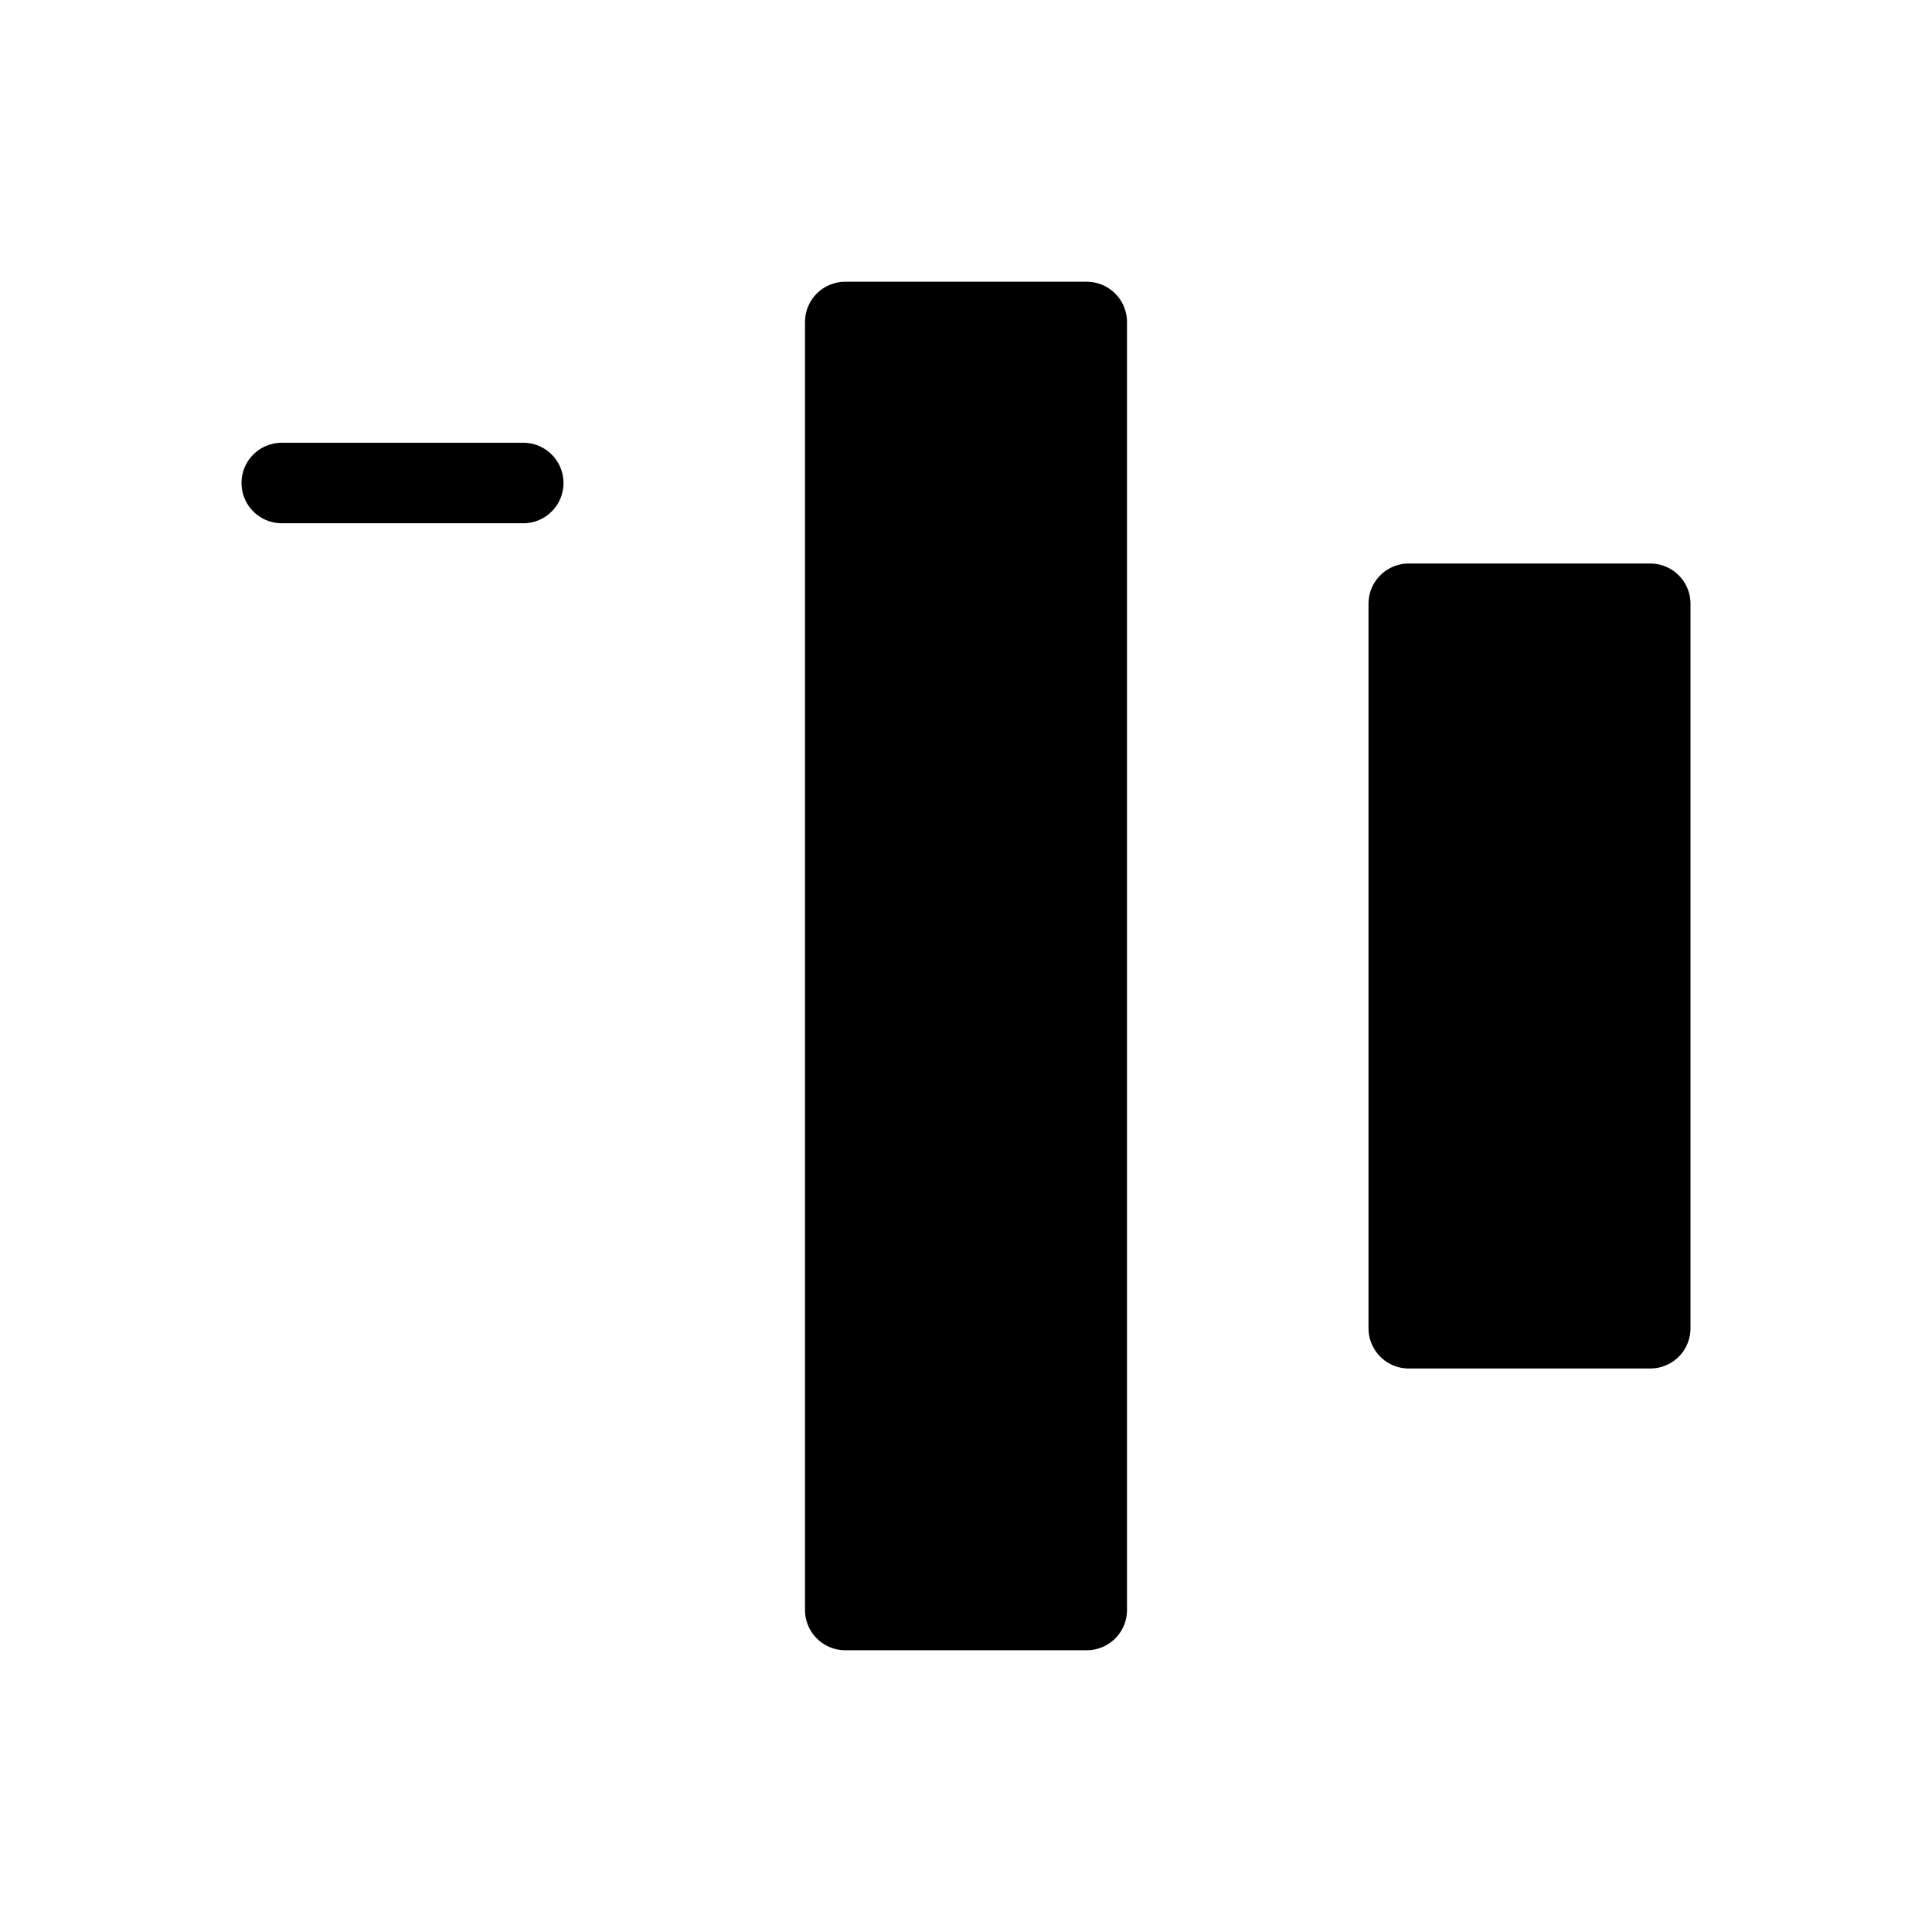 <svg viewBox="0 0 48 48" fill="none" xmlns="http://www.w3.org/2000/svg"><rect x="7" y="12" width="6" fill="currentColor" stroke="currentColor" stroke-width="2" stroke-linecap="round" stroke-linejoin="round"/><rect x="21" y="8" width="6" height="32" fill="currentColor" stroke="currentColor" stroke-width="2" stroke-linecap="round" stroke-linejoin="round"/><rect x="35" y="15" width="6" height="18" fill="currentColor" stroke="currentColor" stroke-width="2" stroke-linecap="round" stroke-linejoin="round"/></svg>